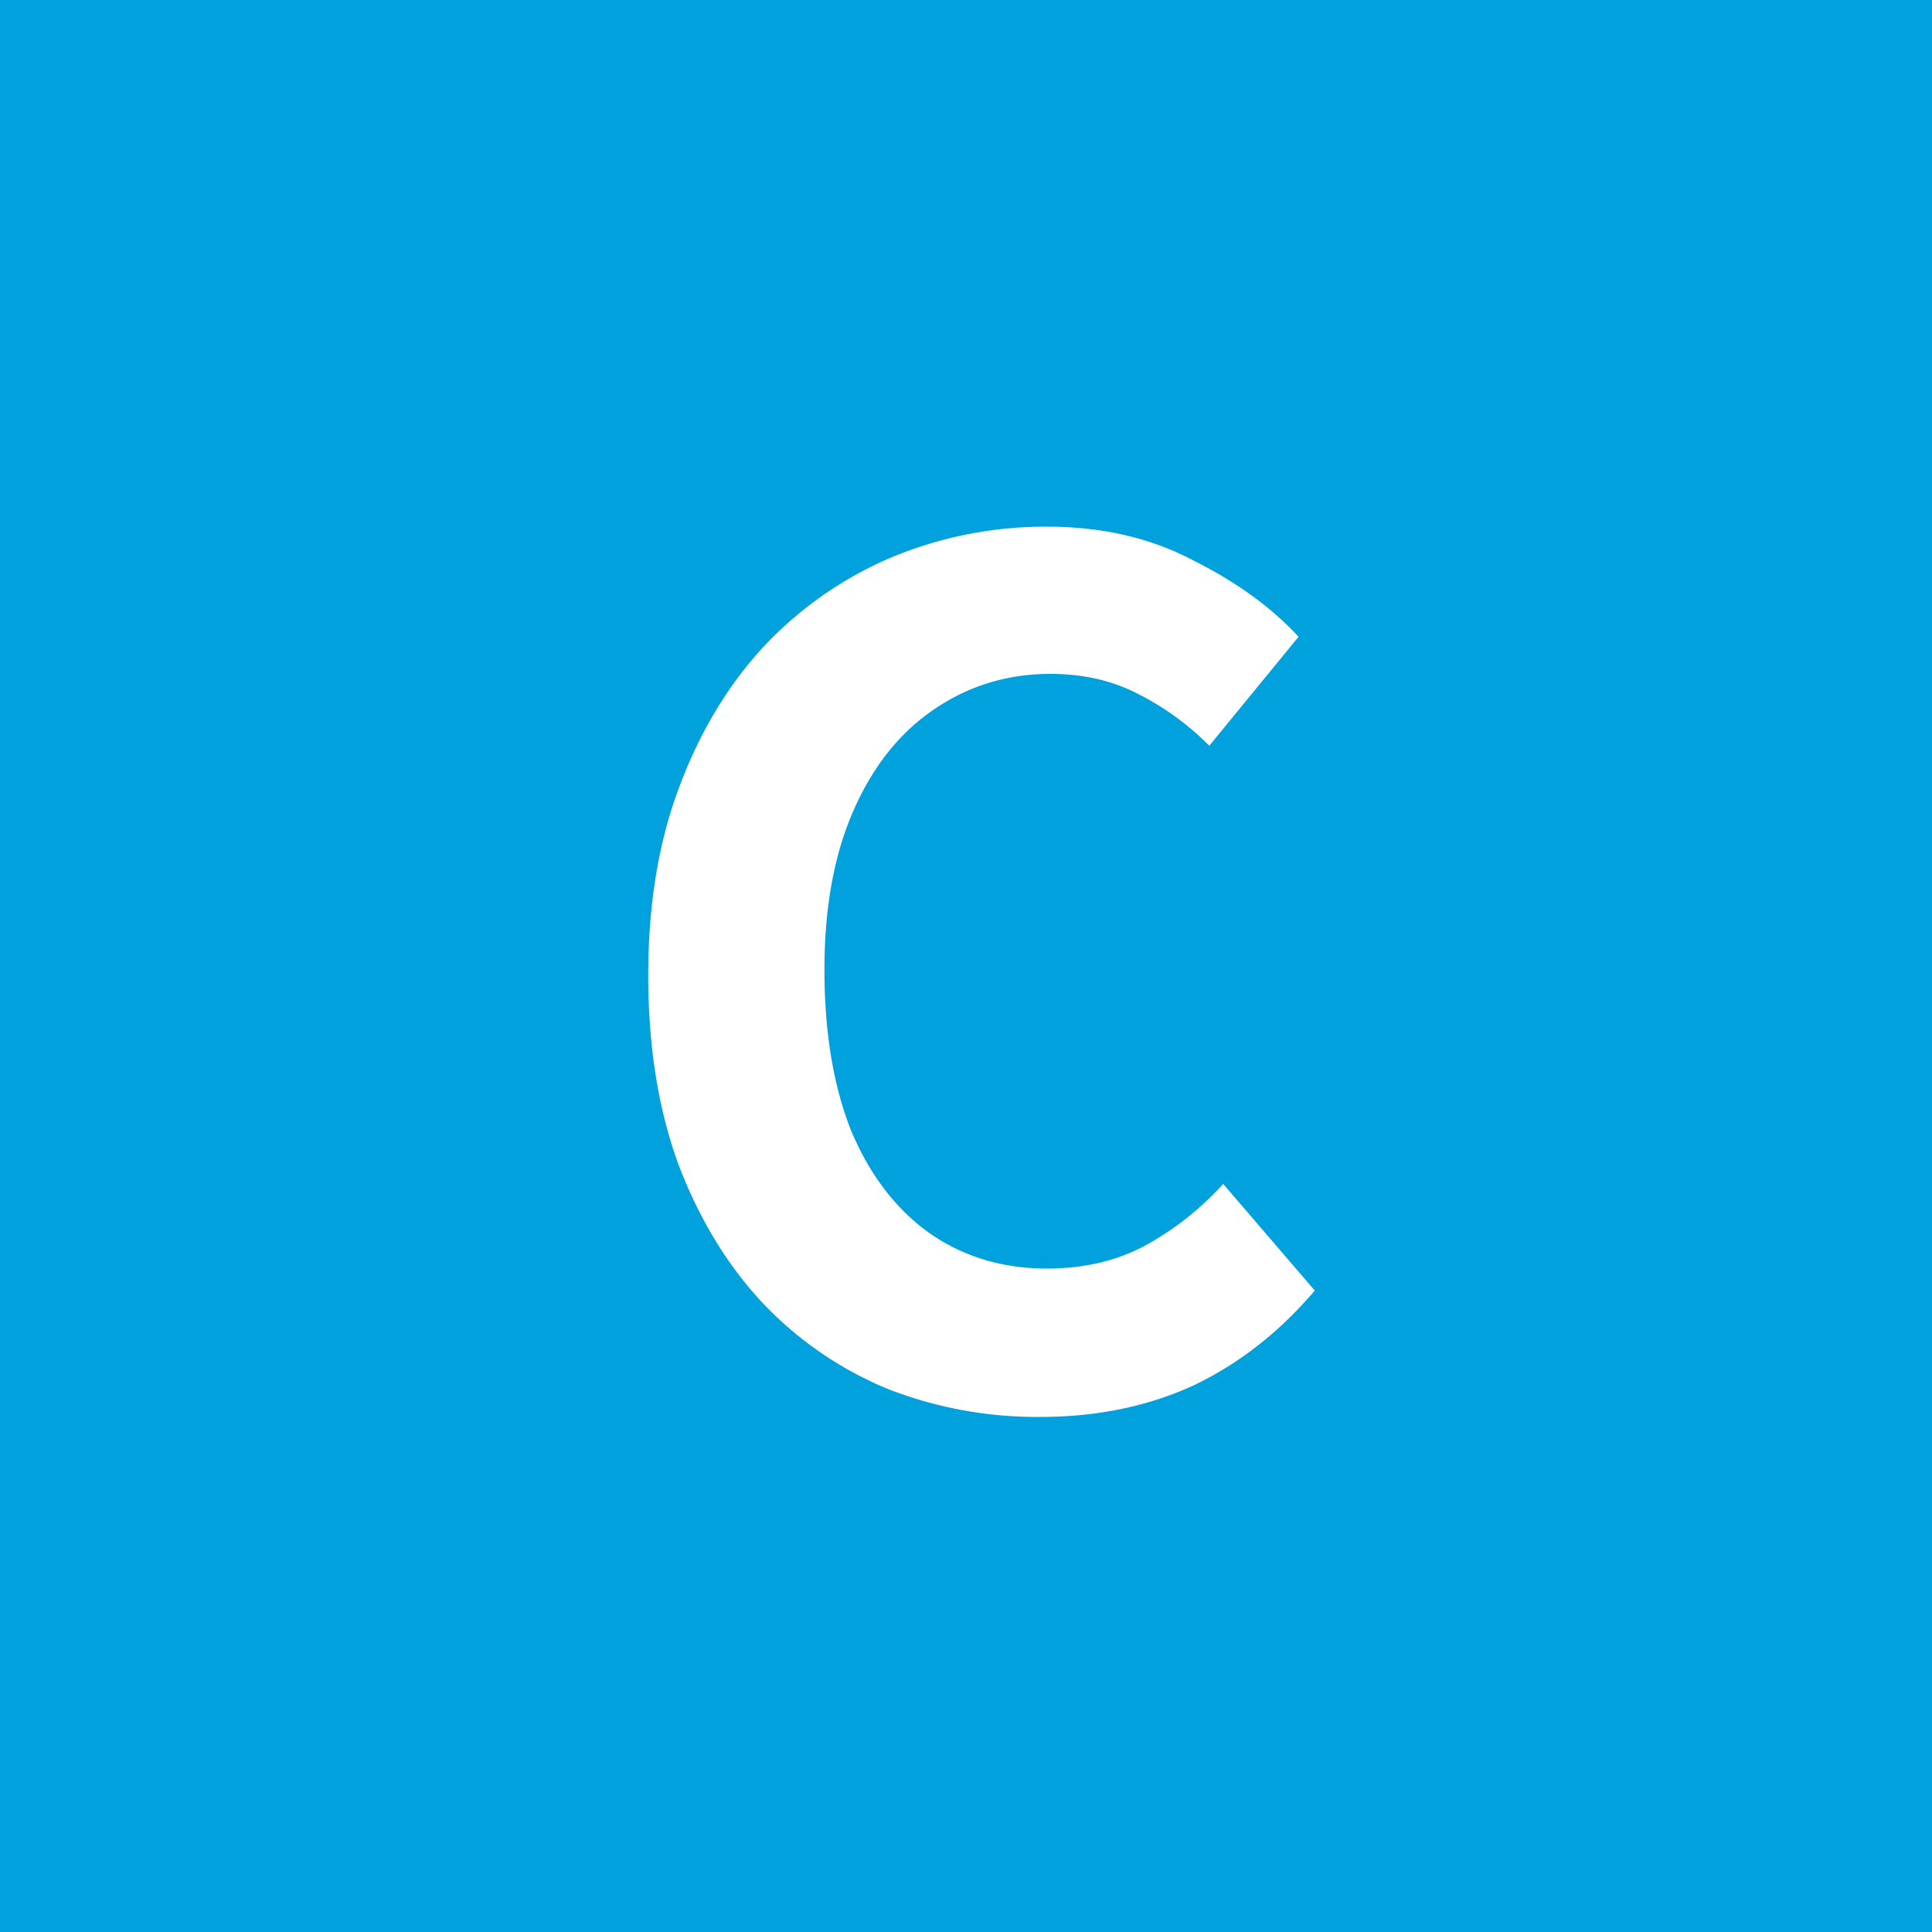 <svg xmlns="http://www.w3.org/2000/svg" width="40" height="40" fill="none"><path fill="#01A1DD" d="M0 0h40v40H0z"/><path fill="#fff" d="M21.533 29.336a8.5 8.5 0 0 1-3.144-.576 7.5 7.5 0 0 1-2.592-1.776q-1.104-1.176-1.752-2.88-.624-1.704-.624-3.912t.648-3.912q.648-1.728 1.776-2.928a7.8 7.8 0 0 1 2.64-1.824 8.3 8.3 0 0 1 3.192-.624q1.704 0 3.024.696 1.344.672 2.184 1.584l-1.848 2.256a5.7 5.7 0 0 0-1.488-1.08q-.792-.408-1.8-.408-1.344 0-2.424.744-1.056.72-1.656 2.088t-.6 3.288q0 1.944.552 3.336.576 1.368 1.608 2.112 1.056.744 2.448.744 1.152 0 2.04-.48a6.2 6.2 0 0 0 1.608-1.272l1.896 2.208q-1.104 1.296-2.52 1.968-1.416.648-3.168.648"/></svg>